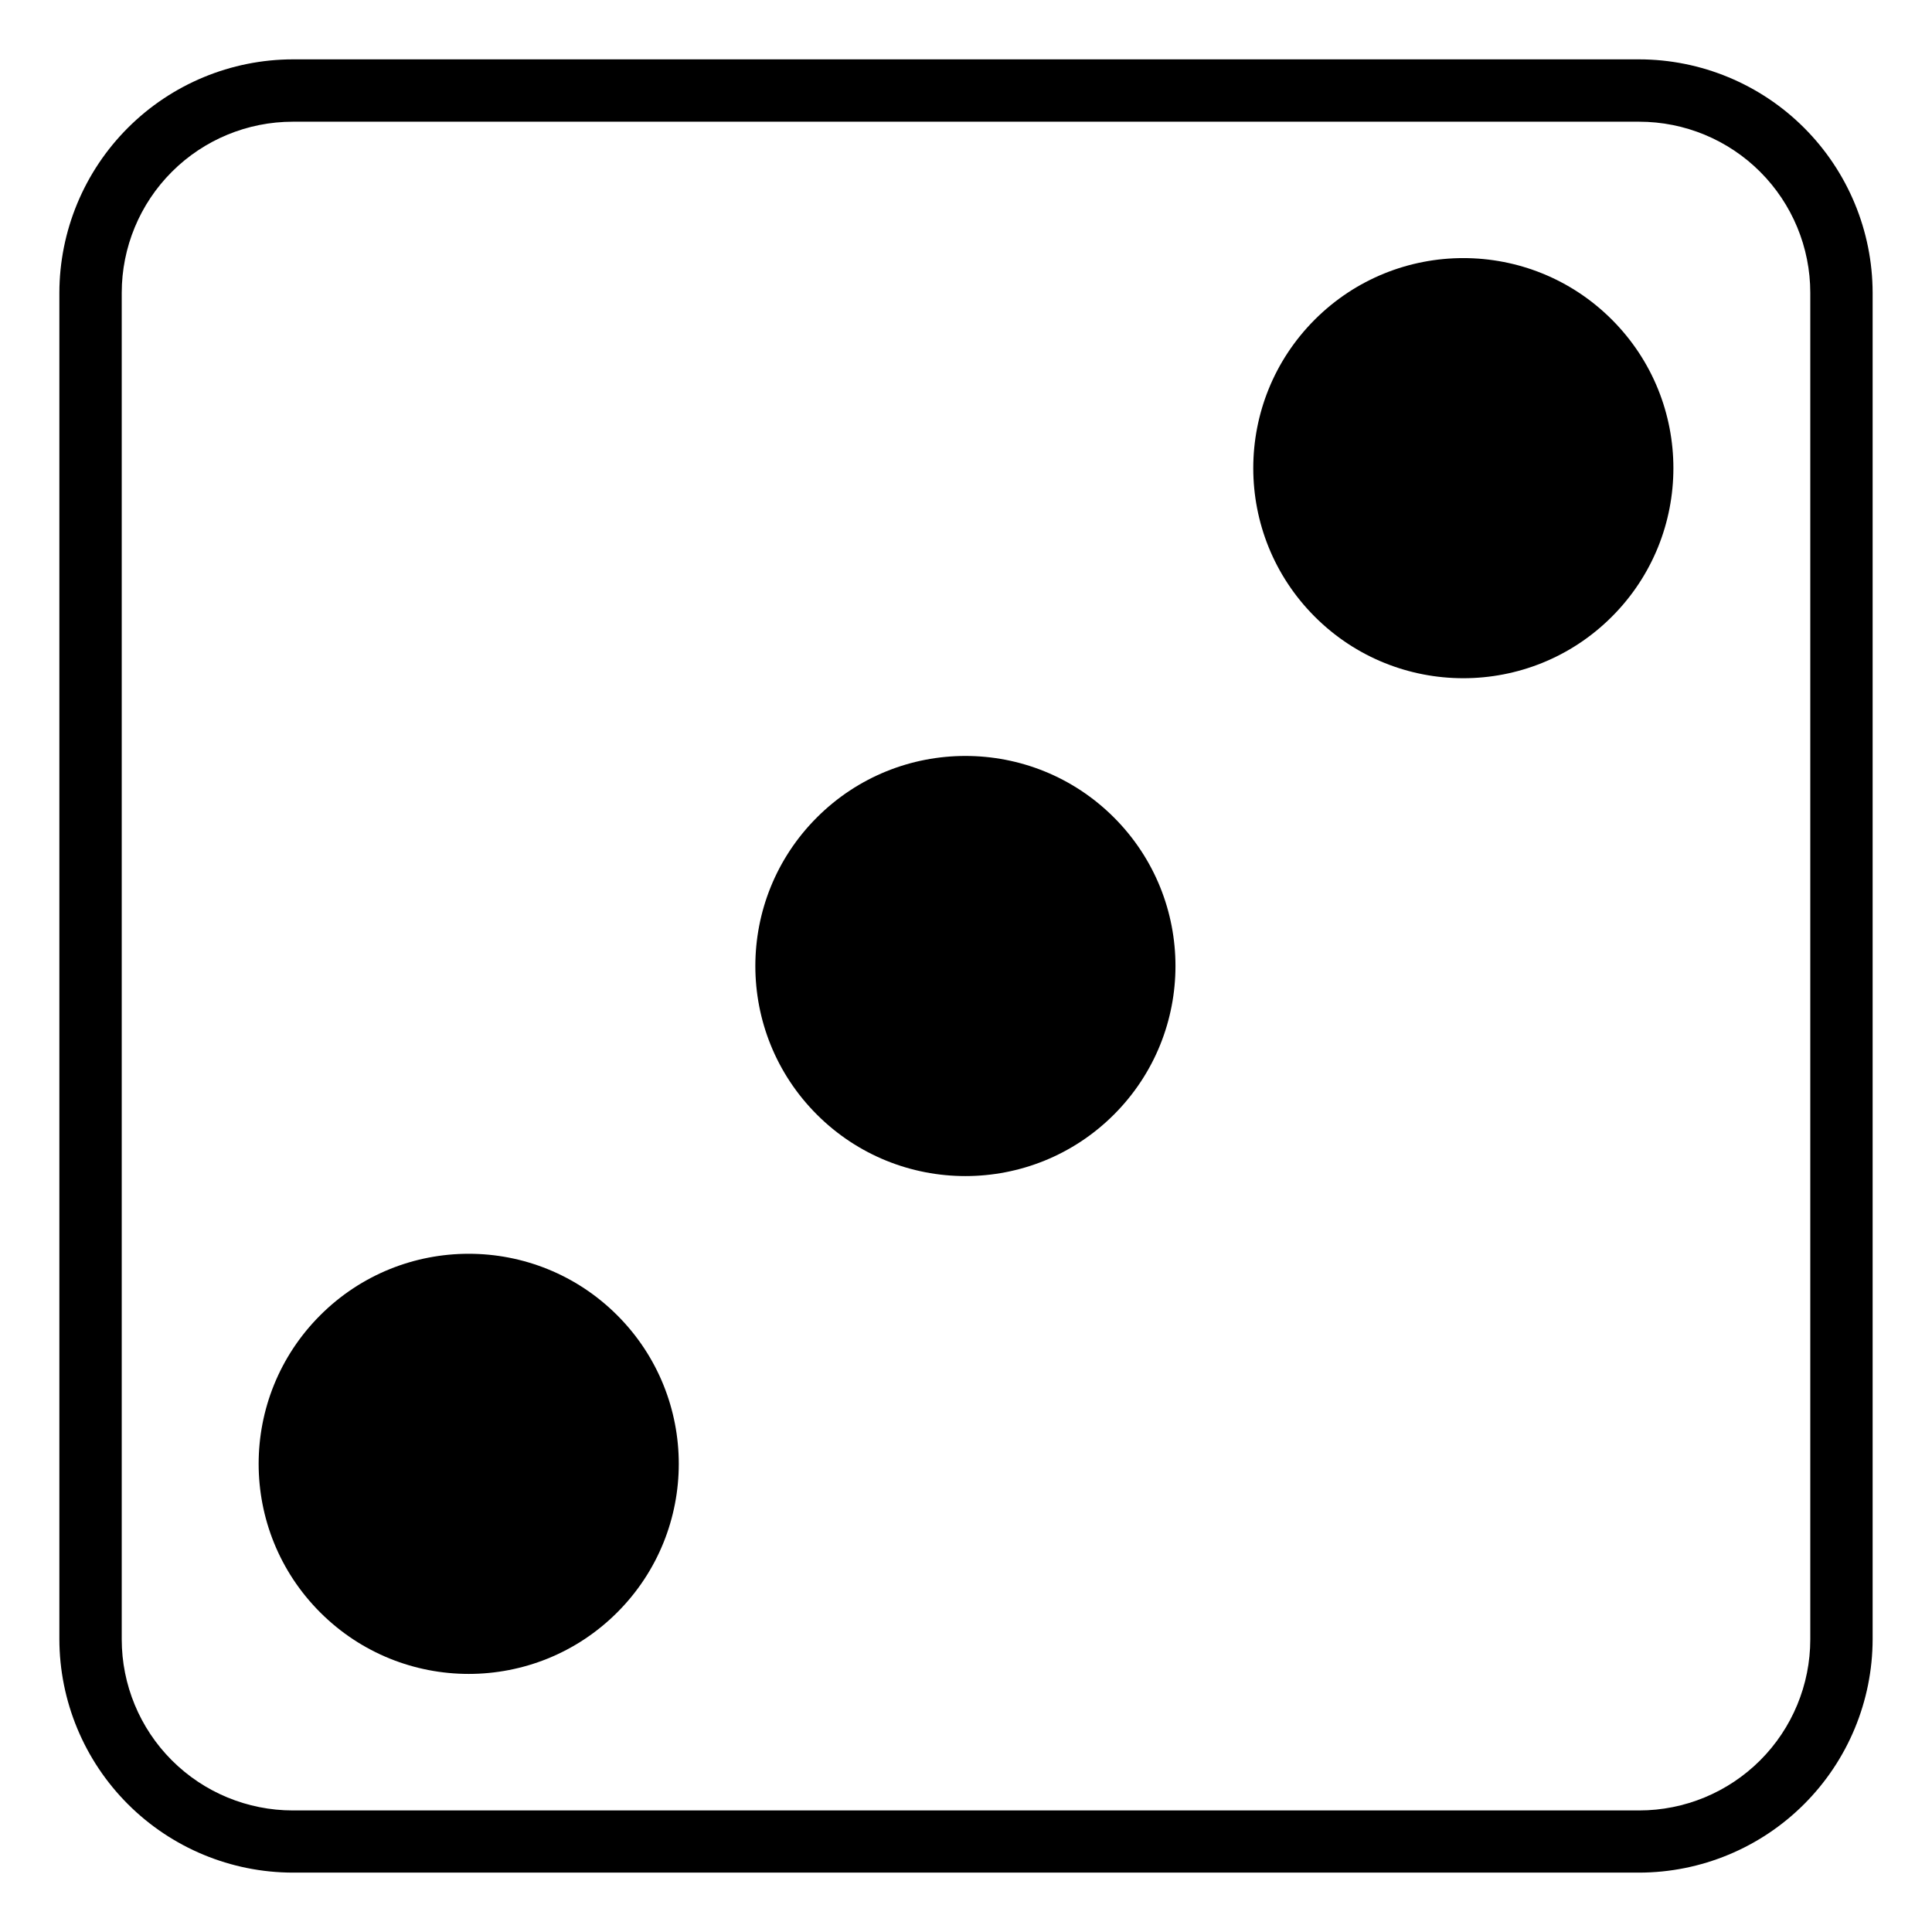 <?xml version="1.0" encoding="UTF-8"?>
<!-- Uploaded to: SVG Repo, www.svgrepo.com, Generator: SVG Repo Mixer Tools -->
<svg fill="#000000" width="800px" height="800px" version="1.1" viewBox="144 144 512 512" xmlns="http://www.w3.org/2000/svg">
 <g>
  <path d="m578.4 159.73h-356.8c-16.398 0.027-32.117 6.555-43.715 18.152-11.598 11.598-18.125 27.316-18.152 43.715v356.8c0.027 16.398 6.555 32.121 18.152 43.715 11.598 11.598 27.316 18.125 43.715 18.152h356.8c16.398-0.027 32.121-6.555 43.715-18.152 11.598-11.594 18.125-27.316 18.152-43.715v-356.8c-0.027-16.398-6.555-32.117-18.152-43.715-11.594-11.598-27.316-18.125-43.715-18.152zm45.344 418.71v0.004c0 12.023-4.777 23.559-13.281 32.062-8.504 8.5-20.039 13.277-32.062 13.277h-356.8c-12.023 0-23.559-4.777-32.059-13.277-8.504-8.504-13.281-20.039-13.281-32.062v-356.85c0-12.023 4.777-23.559 13.281-32.059 8.5-8.504 20.035-13.281 32.059-13.281h356.8c12.023 0 23.559 4.777 32.062 13.281 8.504 8.5 13.281 20.035 13.281 32.059z"/>
  <path d="m307.58 492.57c21.738 21.742 21.738 56.988 0 78.73-21.742 21.742-56.992 21.742-78.73 0-21.742-21.742-21.742-56.988 0-78.73 21.738-21.742 56.988-21.742 78.73 0"/>
  <path d="m439.21 360.64c21.738 21.738 21.738 56.988 0 78.73-21.742 21.738-56.992 21.738-78.73 0-21.742-21.742-21.742-56.992 0-78.73 21.738-21.742 56.988-21.742 78.73 0"/>
  <path d="m571.16 228.7c21.742 21.742 21.742 56.992 0 78.73-21.738 21.742-56.988 21.742-78.73 0-21.738-21.738-21.738-56.988 0-78.73 21.742-21.738 56.992-21.738 78.73 0"/>
 </g>
</svg>
